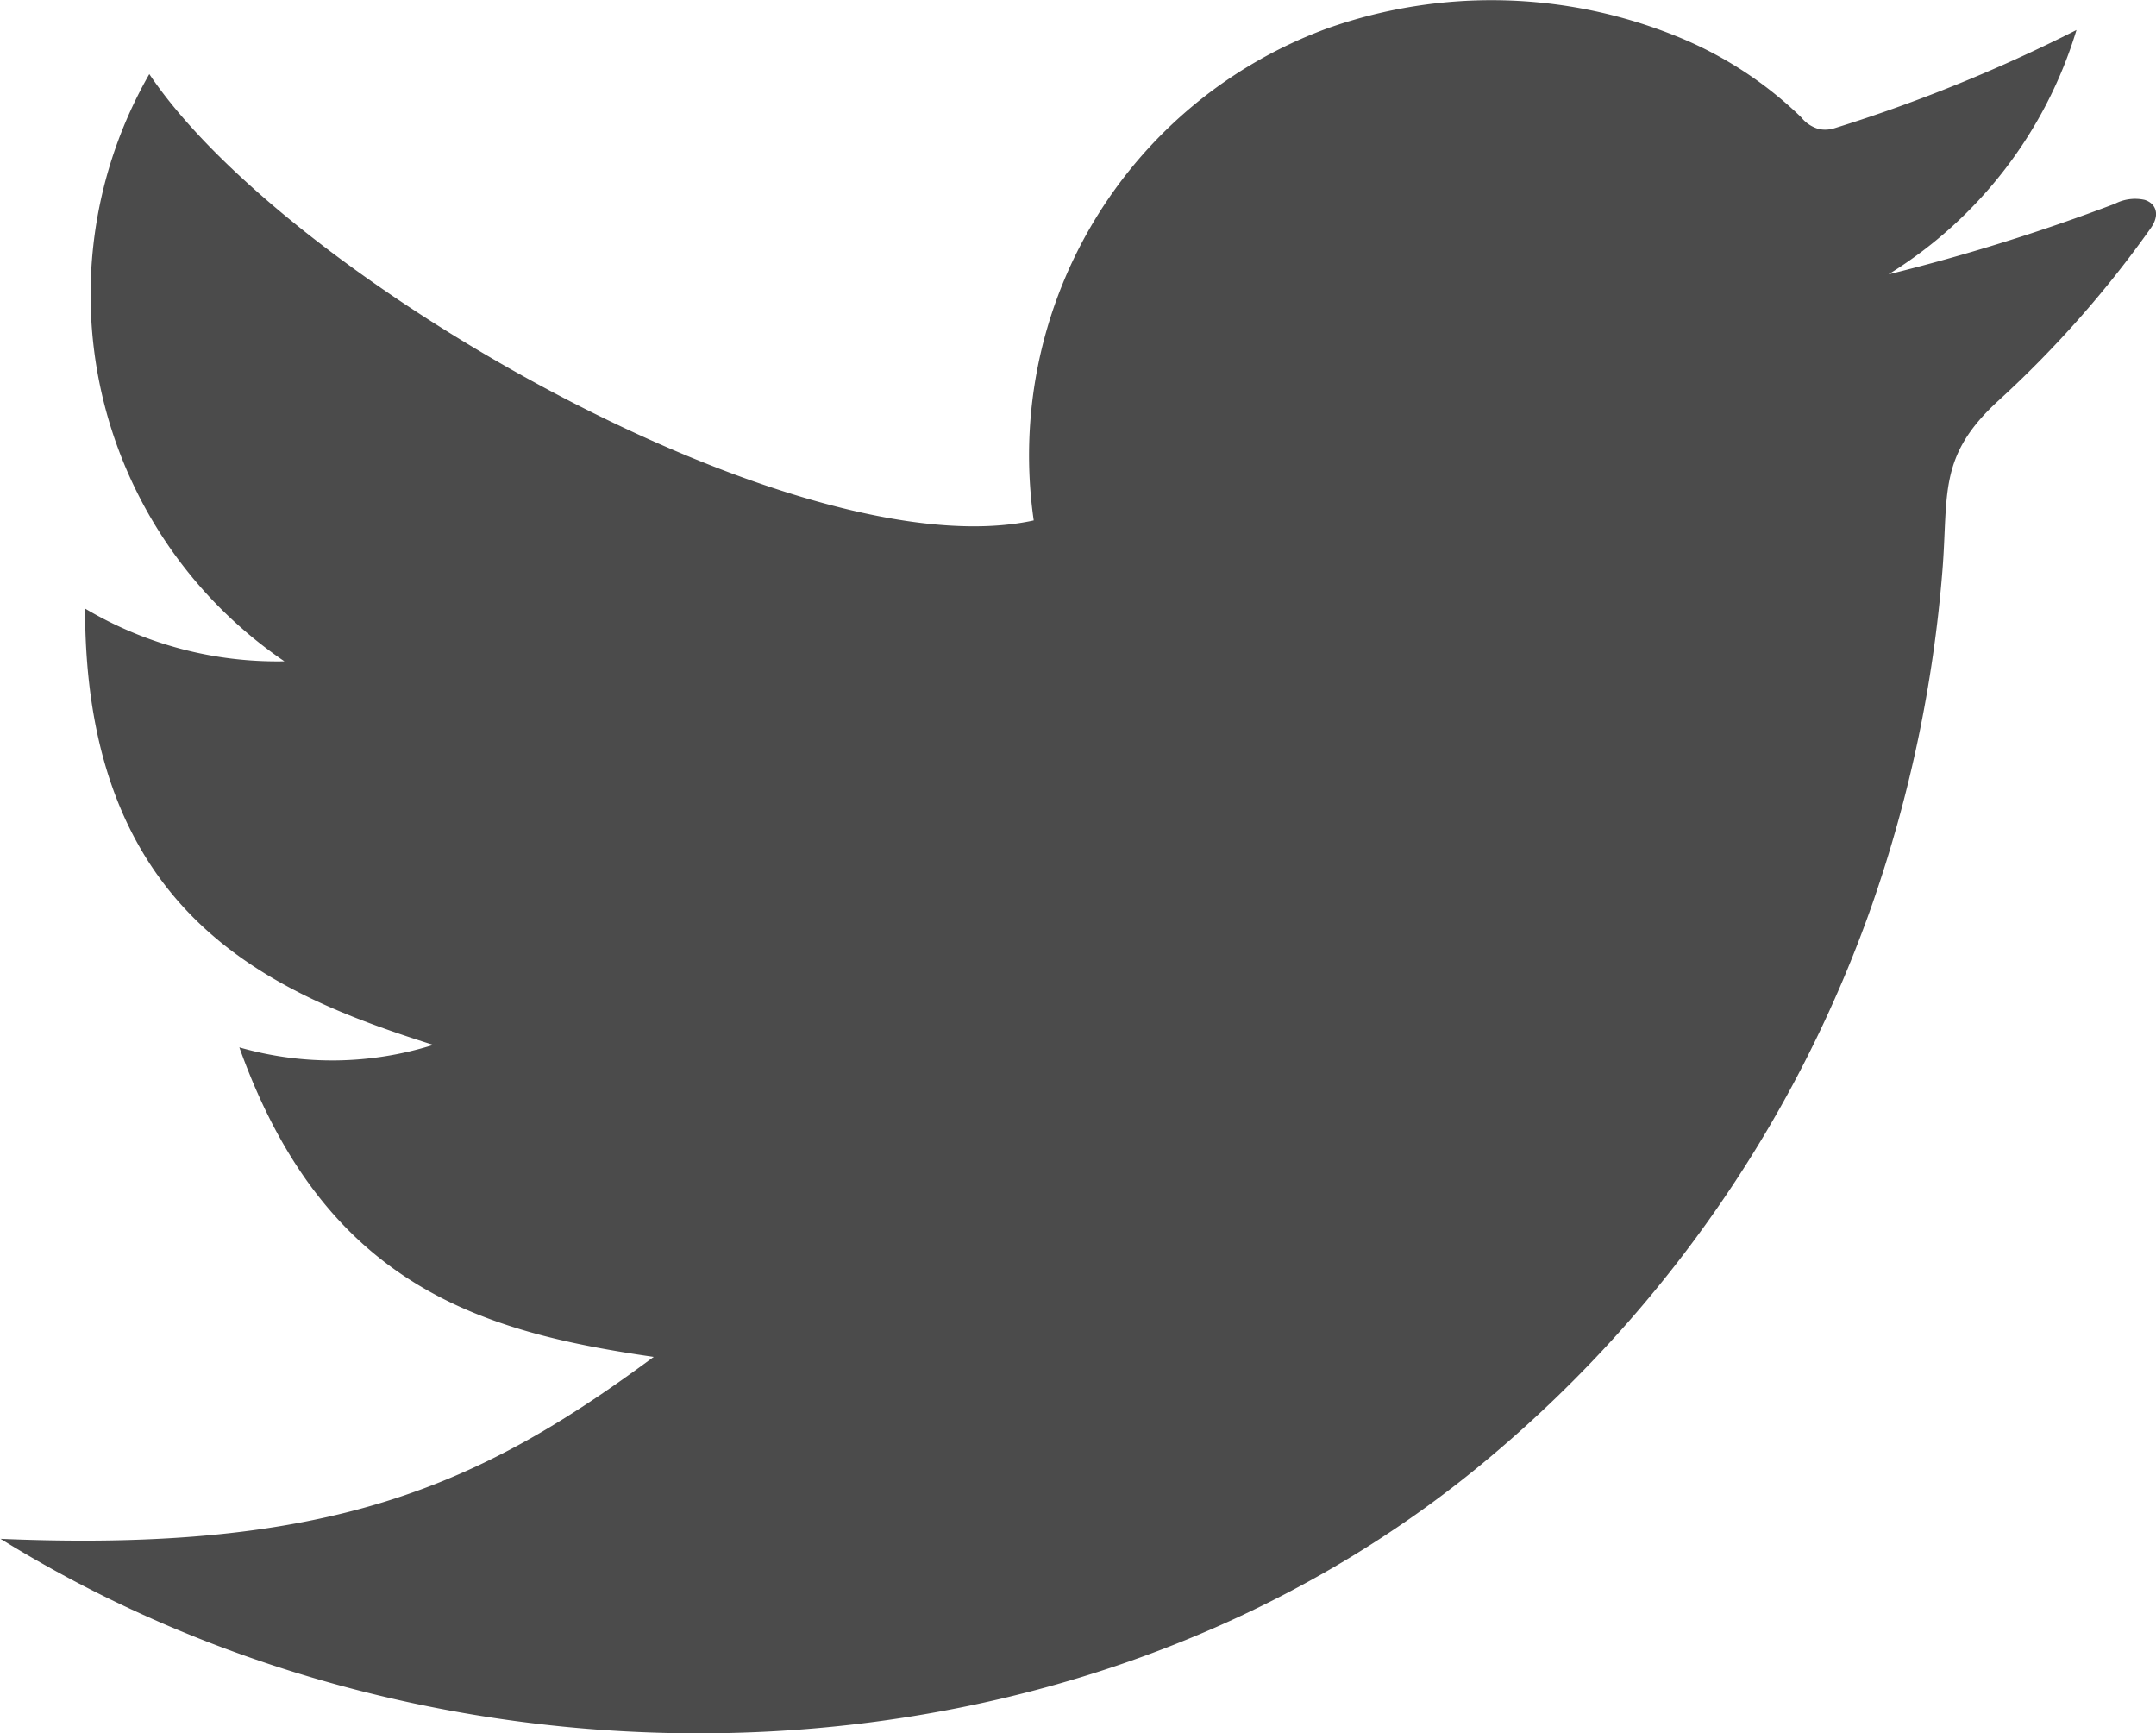 <svg xmlns="http://www.w3.org/2000/svg" width="21.718" height="17.455" viewBox="0 0 21.718 17.455"><path d="M-199.476-478.416A10.831,10.831,0,0,1-201-476.691c-.618.562-.508.944-.569,1.711a13.479,13.479,0,0,1-.706,3.361,12.789,12.789,0,0,1-3.8,5.529c-4.137,3.527-10.518,3.677-15.056.866,3.342.143,4.84-.545,6.58-1.832-1.748-.252-3.316-.72-4.174-3.117a3.39,3.39,0,0,0,1.953-.025c-1.613-.512-3.507-1.293-3.507-4.394a3.791,3.791,0,0,0,2.008.531,4.468,4.468,0,0,1-1.361-5.914c1.4,2.085,6.56,5.009,8.909,4.495a4.58,4.58,0,0,1,2.965-4.958,4.962,4.962,0,0,1,3.51.082,3.892,3.892,0,0,1,1.256.816.347.347,0,0,0,.18.119.315.315,0,0,0,.153-.008,15.69,15.69,0,0,0,2.44-.99,4.385,4.385,0,0,1-1.894,2.461,19.816,19.816,0,0,0,2.281-.711.443.443,0,0,1,.3-.039C-199.42-478.673-199.37-478.56-199.476-478.416Z" transform="translate(221.136 480.721)" fill="#4b4b4b"/></svg>